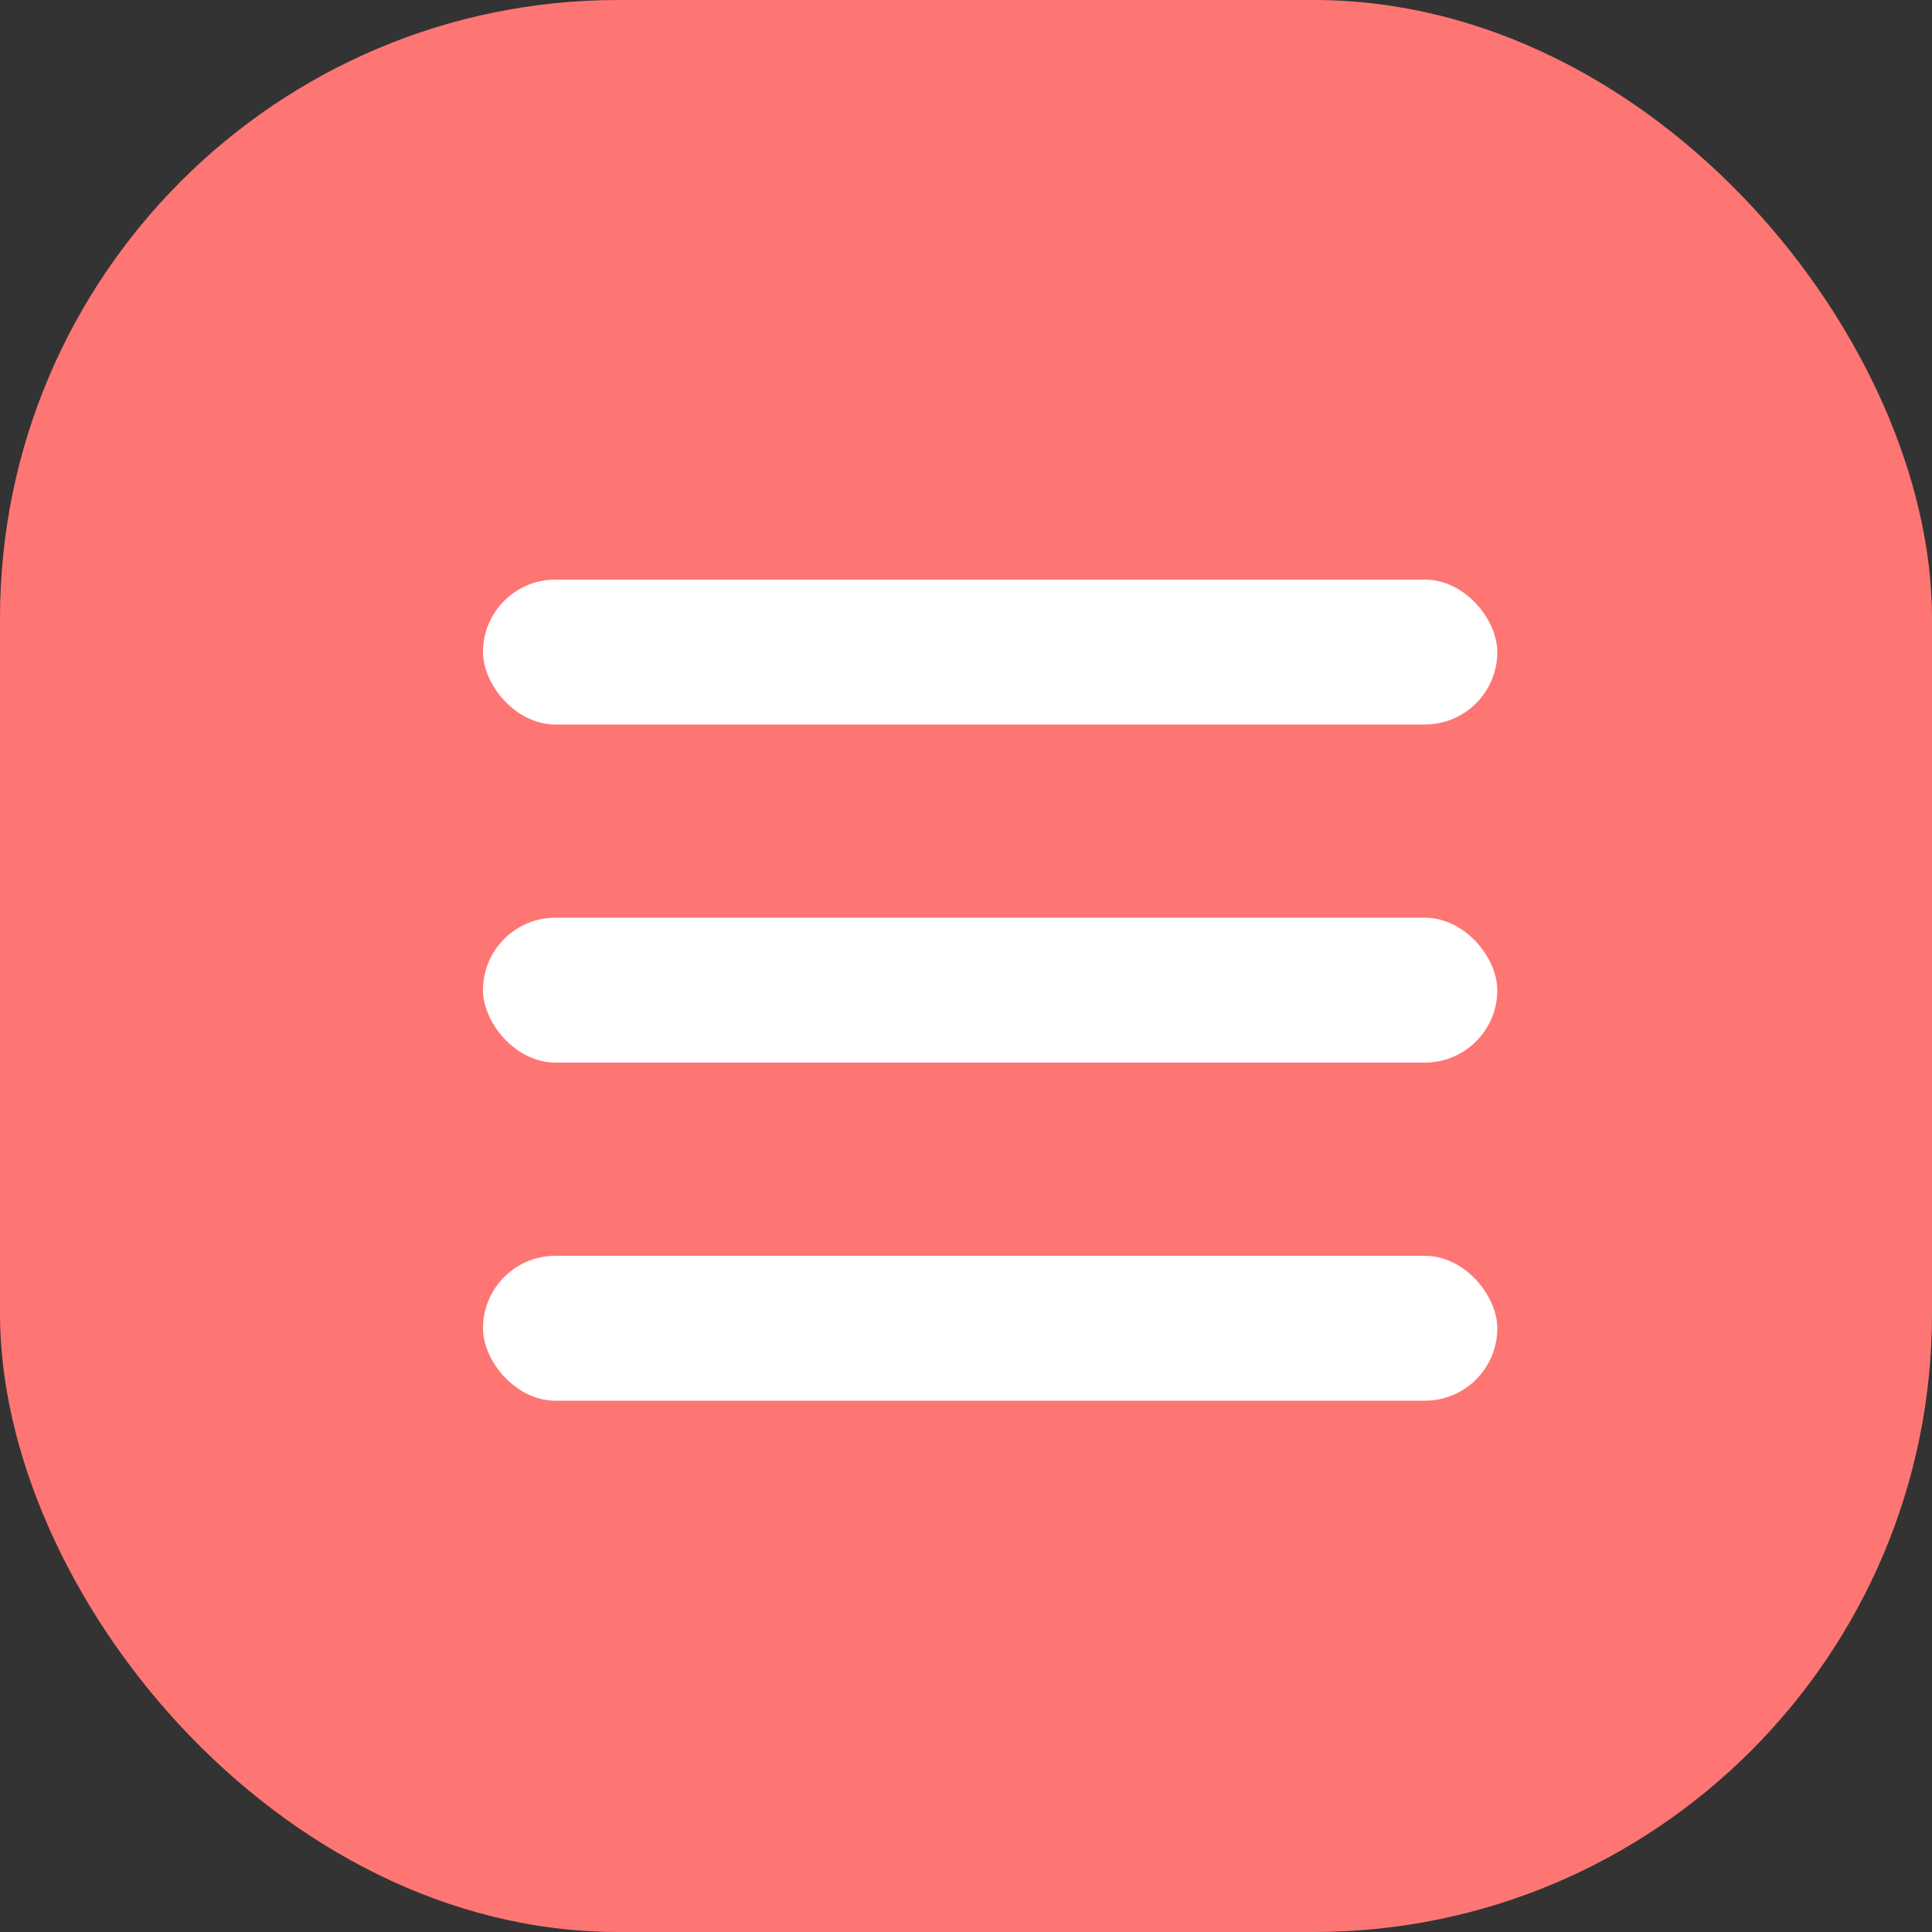 <?xml version="1.0" encoding="UTF-8"?>
<svg width="40px" height="40px" viewBox="0 0 40 40" version="1.1" xmlns="http://www.w3.org/2000/svg" xmlns:xlink="http://www.w3.org/1999/xlink">
    <rect x="0" y="0" width="40" height="40" fill="#333333" stroke="none"/>
    <title>orders_icon</title>
    <g id="Page-1" stroke="none" stroke-width="1" fill="none" fill-rule="evenodd">
        <g id="Home" transform="translate(-268, -687)">
            <g id="orders_icon" transform="translate(268, 687)">
                <rect id="offers_icon" fill="#FE7674" x="0" y="0" width="40" height="40" rx="12.8"></rect>
                <rect id="Rectangle" fill="#FFFFFF" x="10" y="12" width="21" height="3" rx="1.5"></rect>
                <rect id="Rectangle" fill="#FFFFFF" x="10" y="19" width="21" height="3" rx="1.5"></rect>
                <rect id="Rectangle" fill="#FFFFFF" x="10" y="26" width="21" height="3" rx="1.5"></rect>
            </g>
        </g>
    </g>
</svg>